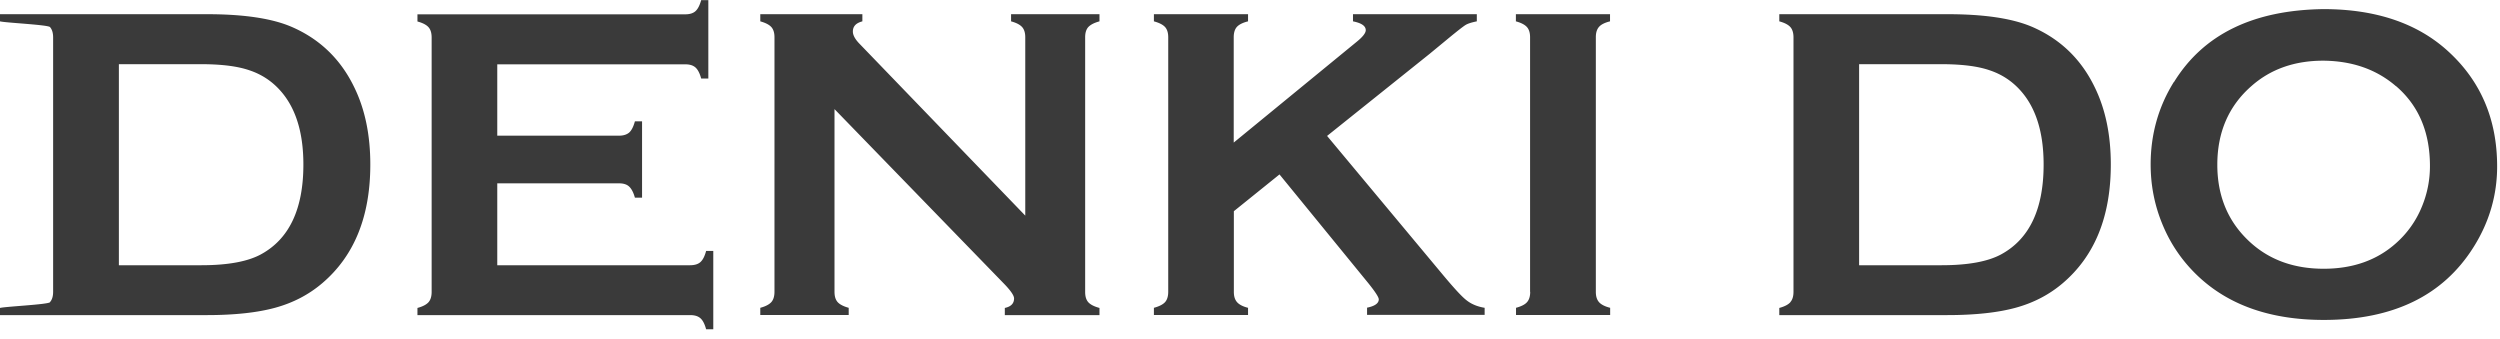 <svg width="192" height="26" fill="none" xmlns="http://www.w3.org/2000/svg"><g clip-path="url(#clip0_394_418)" fill="#3A3A3A"><path d="M9.12 4.93h6.34c1.54 0 2.77.15 3.7.47.93.31 1.72.83 2.37 1.56 1.18 1.32 1.77 3.21 1.77 5.68 0 3.42-1.09 5.72-3.27 6.9-1.02.55-2.54.83-4.56.83H9.13V4.93h-.01zM3.84 23.21c-.16.18-3.43.33-3.84.44v.55h15.88c2.13 0 3.89-.19 5.27-.57 1.38-.38 2.58-1.01 3.61-1.89 2.45-2.09 3.68-5.12 3.68-9.11 0-2.27-.41-4.25-1.24-5.94-1.04-2.15-2.65-3.7-4.81-4.63-1.51-.65-3.68-.97-6.51-.97H0v.55c.41.11 3.68.26 3.84.44.16.18.24.45.24.79v19.54c0 .35-.08.61-.24.79M38.19 14.07v6.3h14.82c.33 0 .6-.08.78-.24.18-.16.33-.44.44-.86h.55v6.02h-.55c-.11-.41-.26-.7-.44-.85-.18-.16-.44-.24-.78-.24H32.06v-.55c.41-.11.69-.26.85-.44.16-.18.24-.45.24-.79V2.88c0-.35-.08-.61-.24-.79-.16-.18-.44-.33-.85-.44V1.1h20.57c.34 0 .6-.08.78-.24.18-.16.33-.45.44-.85h.55v6.02h-.55c-.11-.41-.26-.69-.44-.85-.18-.16-.44-.24-.78-.24H38.19v5.48h9.35c.33 0 .59-.08.78-.24.18-.16.33-.45.44-.86h.55v5.86h-.55c-.11-.4-.26-.68-.44-.85-.18-.17-.44-.25-.78-.25h-9.35v-.01zM64.09 8.37v14.04c0 .35.08.61.24.79.16.18.45.33.85.44v.55h-6.79v-.55c.41-.11.69-.26.85-.44.16-.18.24-.45.24-.79V2.86c0-.34-.08-.6-.24-.78-.16-.18-.45-.33-.85-.44v-.55h7.84v.55c-.49.13-.73.38-.73.78 0 .27.16.57.47.9l12.77 13.24V2.86c0-.34-.08-.6-.24-.78-.16-.18-.44-.33-.85-.44v-.55h6.79v.55c-.41.11-.69.26-.86.44-.16.18-.24.44-.24.78v19.56c0 .35.08.61.24.79.16.18.45.33.86.44v.55h-7.27v-.55c.47-.1.71-.34.71-.73 0-.23-.27-.62-.83-1.19L64.08 8.37h.01zM98.26 13.4l-3.5 2.82v6.19c0 .35.08.61.25.8.16.18.44.33.84.43v.55h-7.23v-.55c.41-.11.7-.26.86-.44.16-.18.24-.45.24-.79V2.86c0-.34-.08-.6-.24-.78-.16-.18-.45-.33-.86-.44v-.55h7.23v.55c-.41.1-.7.25-.86.43-.16.18-.24.45-.24.79v8.09l9.48-7.77c.44-.36.66-.65.66-.86 0-.33-.33-.55-.98-.68v-.55h9.51v.55c-.4.08-.68.17-.85.27-.17.1-.66.48-1.47 1.15l-1.31 1.08-7.87 6.3 8.93 10.71c.83.99 1.42 1.64 1.79 1.92.37.29.83.48 1.38.57v.54h-9.03v-.55c.6-.12.9-.34.9-.64 0-.16-.27-.58-.81-1.25l-6.82-8.35v.01zM117.51 22.42V2.86c0-.34-.08-.6-.24-.78-.16-.18-.44-.33-.85-.44v-.55h7.23v.55c-.41.1-.7.25-.85.43-.16.18-.24.45-.24.78v19.56c0 .35.08.61.25.8.16.18.45.33.85.43v.55h-7.23v-.55c.41-.11.7-.26.85-.44.16-.18.24-.45.24-.79M142.78 4.93h6.34c1.53 0 2.77.15 3.69.47.93.31 1.72.83 2.37 1.56 1.18 1.32 1.77 3.21 1.77 5.68 0 3.42-1.09 5.72-3.27 6.9-1.02.55-2.54.83-4.56.83h-6.34V4.93zm-5.28 18.28c-.16.18-.44.33-.85.44v.55h12.9c2.13 0 3.89-.19 5.27-.57 1.38-.38 2.58-1.01 3.61-1.89 2.45-2.09 3.68-5.12 3.68-9.11 0-2.27-.41-4.25-1.24-5.94-1.04-2.15-2.65-3.7-4.81-4.63-1.52-.65-3.68-.97-6.51-.97h-12.9v.55c.41.11.69.26.85.44.16.18.24.45.24.79v19.54c0 .35-.08.61-.24.79M184.01 6.61c1.74 1.49 2.61 3.54 2.61 6.14 0 1.07-.2 2.1-.61 3.1a7.505 7.505 0 01-2.01 2.84c-1.46 1.3-3.31 1.95-5.54 1.95s-4.08-.65-5.55-1.95c-1.74-1.54-2.62-3.55-2.62-6.04s.87-4.51 2.62-6.04c1.47-1.3 3.31-1.95 5.52-1.95 2.23.02 4.08.67 5.57 1.95m-17.05-.31c-1.19 1.91-1.78 4.03-1.78 6.33 0 1.58.29 3.08.87 4.51.65 1.62 1.62 3.01 2.88 4.17 2.36 2.17 5.54 3.26 9.55 3.26 5.33 0 9.17-1.87 11.51-5.61 1.2-1.91 1.8-3.98 1.8-6.18 0-3.6-1.25-6.54-3.74-8.82-2.36-2.17-5.57-3.26-9.6-3.26-5.38.07-9.21 1.93-11.47 5.59"/></g><defs><clipPath id="clip0_394_418"><path fill="#fff" d="M0 0h191.77v25.29H0z"/></clipPath></defs></svg>